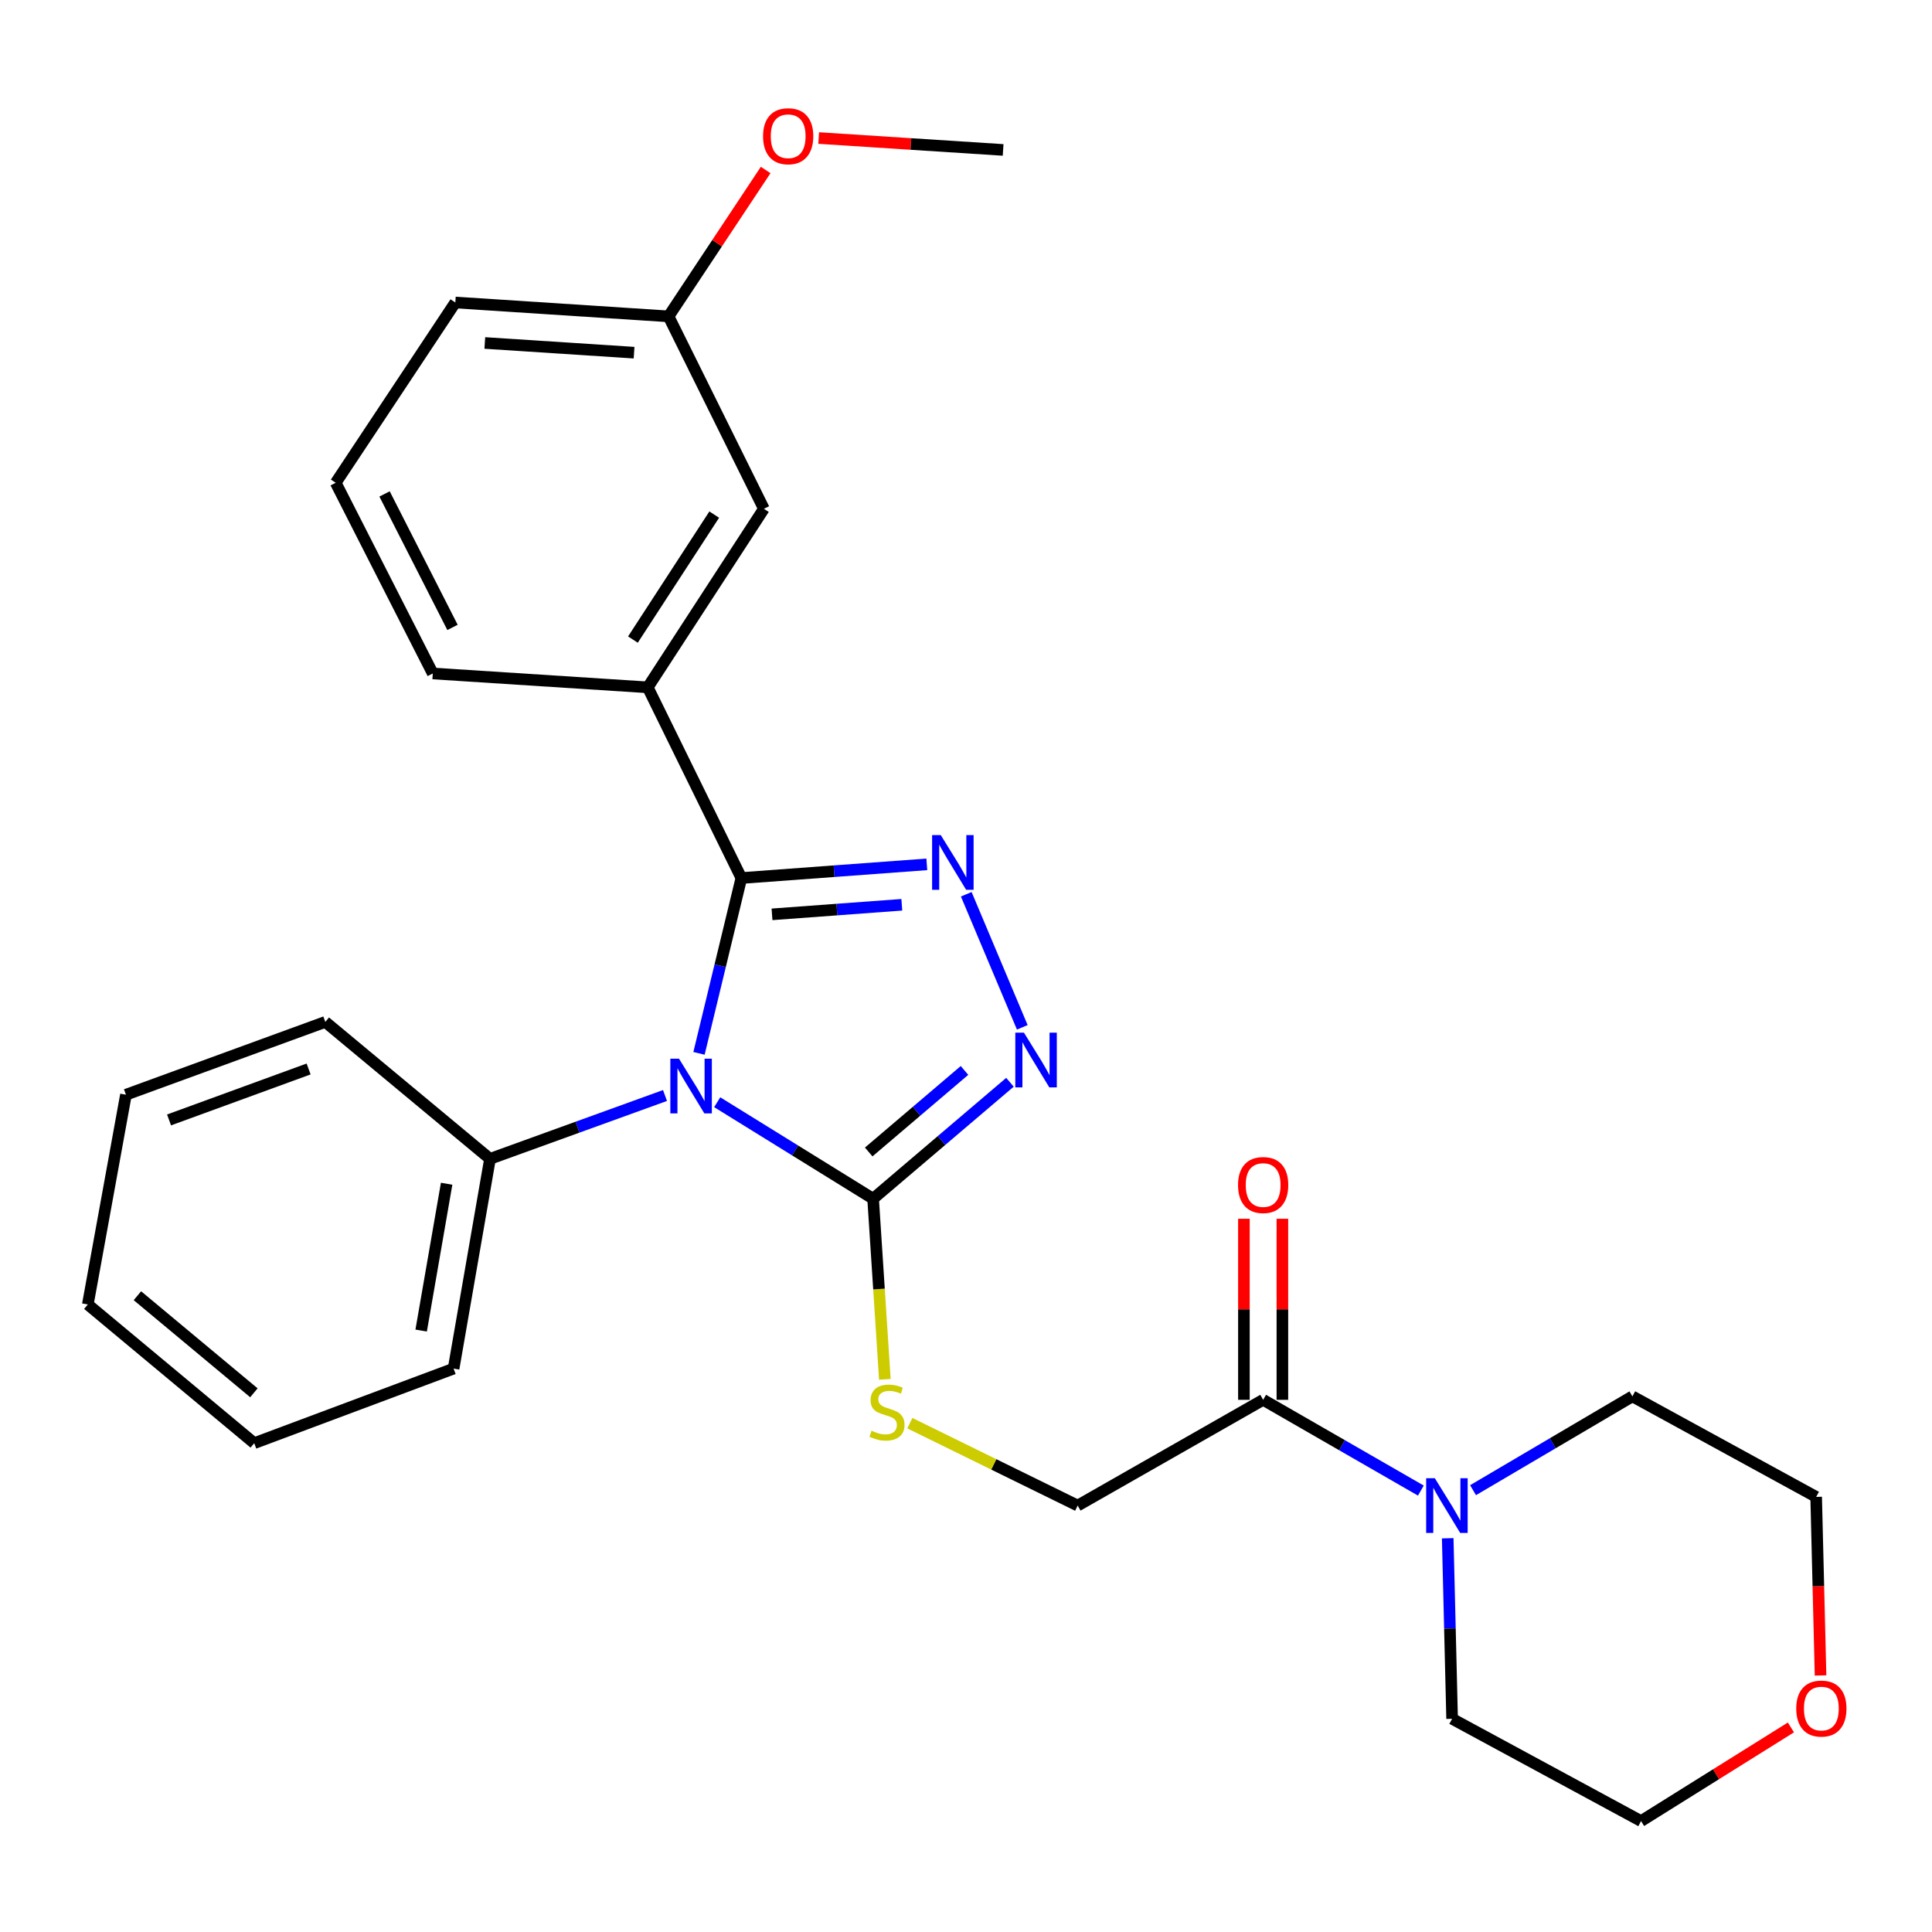 <?xml version='1.0' encoding='iso-8859-1'?>
<svg version='1.1' baseProfile='full'
              xmlns='http://www.w3.org/2000/svg'
                      xmlns:rdkit='http://www.rdkit.org/xml'
                      xmlns:xlink='http://www.w3.org/1999/xlink'
                  xml:space='preserve'
width='1000px' height='1000px' viewBox='0 0 1000 1000'>
<!-- END OF HEADER -->
<rect style='opacity:1.0;fill:#FFFFFF;stroke:none' width='1000' height='1000' x='0' y='0'> </rect>
<path class='bond-0' d='M 762.447,771.317 L 803.685,747.034' style='fill:none;fill-rule:evenodd;stroke:#0000FF;stroke-width:6px;stroke-linecap:butt;stroke-linejoin:miter;stroke-opacity:1' />
<path class='bond-0' d='M 803.685,747.034 L 844.924,722.751' style='fill:none;fill-rule:evenodd;stroke:#000000;stroke-width:6px;stroke-linecap:butt;stroke-linejoin:miter;stroke-opacity:1' />
<path class='bond-1' d='M 735.438,771.522 L 694.621,748.032' style='fill:none;fill-rule:evenodd;stroke:#0000FF;stroke-width:6px;stroke-linecap:butt;stroke-linejoin:miter;stroke-opacity:1' />
<path class='bond-1' d='M 694.621,748.032 L 653.804,724.543' style='fill:none;fill-rule:evenodd;stroke:#000000;stroke-width:6px;stroke-linecap:butt;stroke-linejoin:miter;stroke-opacity:1' />
<path class='bond-2' d='M 749.334,796.201 L 750.472,842.922' style='fill:none;fill-rule:evenodd;stroke:#0000FF;stroke-width:6px;stroke-linecap:butt;stroke-linejoin:miter;stroke-opacity:1' />
<path class='bond-2' d='M 750.472,842.922 L 751.61,889.643' style='fill:none;fill-rule:evenodd;stroke:#000000;stroke-width:6px;stroke-linecap:butt;stroke-linejoin:miter;stroke-opacity:1' />
<path class='bond-3' d='M 926.978,894.111 L 888.197,918.35' style='fill:none;fill-rule:evenodd;stroke:#FF0000;stroke-width:6px;stroke-linecap:butt;stroke-linejoin:miter;stroke-opacity:1' />
<path class='bond-3' d='M 888.197,918.35 L 849.415,942.589' style='fill:none;fill-rule:evenodd;stroke:#000000;stroke-width:6px;stroke-linecap:butt;stroke-linejoin:miter;stroke-opacity:1' />
<path class='bond-4' d='M 942.31,867.209 L 941.176,820.999' style='fill:none;fill-rule:evenodd;stroke:#FF0000;stroke-width:6px;stroke-linecap:butt;stroke-linejoin:miter;stroke-opacity:1' />
<path class='bond-4' d='M 941.176,820.999 L 940.041,774.79' style='fill:none;fill-rule:evenodd;stroke:#000000;stroke-width:6px;stroke-linecap:butt;stroke-linejoin:miter;stroke-opacity:1' />
<path class='bond-5' d='M 663.761,724.543 L 663.761,677.685' style='fill:none;fill-rule:evenodd;stroke:#000000;stroke-width:6px;stroke-linecap:butt;stroke-linejoin:miter;stroke-opacity:1' />
<path class='bond-5' d='M 663.761,677.685 L 663.761,630.827' style='fill:none;fill-rule:evenodd;stroke:#FF0000;stroke-width:6px;stroke-linecap:butt;stroke-linejoin:miter;stroke-opacity:1' />
<path class='bond-5' d='M 643.848,724.543 L 643.848,677.685' style='fill:none;fill-rule:evenodd;stroke:#000000;stroke-width:6px;stroke-linecap:butt;stroke-linejoin:miter;stroke-opacity:1' />
<path class='bond-5' d='M 643.848,677.685 L 643.848,630.827' style='fill:none;fill-rule:evenodd;stroke:#FF0000;stroke-width:6px;stroke-linecap:butt;stroke-linejoin:miter;stroke-opacity:1' />
<path class='bond-6' d='M 653.804,724.543 L 557.802,779.281' style='fill:none;fill-rule:evenodd;stroke:#000000;stroke-width:6px;stroke-linecap:butt;stroke-linejoin:miter;stroke-opacity:1' />
<path class='bond-7' d='M 844.924,722.751 L 940.041,774.79' style='fill:none;fill-rule:evenodd;stroke:#000000;stroke-width:6px;stroke-linecap:butt;stroke-linejoin:miter;stroke-opacity:1' />
<path class='bond-8' d='M 557.802,779.281 L 514.366,757.958' style='fill:none;fill-rule:evenodd;stroke:#000000;stroke-width:6px;stroke-linecap:butt;stroke-linejoin:miter;stroke-opacity:1' />
<path class='bond-8' d='M 514.366,757.958 L 470.929,736.634' style='fill:none;fill-rule:evenodd;stroke:#CCCC00;stroke-width:6px;stroke-linecap:butt;stroke-linejoin:miter;stroke-opacity:1' />
<path class='bond-9' d='M 458.002,713.942 L 454.961,667.203' style='fill:none;fill-rule:evenodd;stroke:#CCCC00;stroke-width:6px;stroke-linecap:butt;stroke-linejoin:miter;stroke-opacity:1' />
<path class='bond-9' d='M 454.961,667.203 L 451.921,620.465' style='fill:none;fill-rule:evenodd;stroke:#000000;stroke-width:6px;stroke-linecap:butt;stroke-linejoin:miter;stroke-opacity:1' />
<path class='bond-10' d='M 344.203,567.032 L 298.912,583.427' style='fill:none;fill-rule:evenodd;stroke:#0000FF;stroke-width:6px;stroke-linecap:butt;stroke-linejoin:miter;stroke-opacity:1' />
<path class='bond-10' d='M 298.912,583.427 L 253.622,599.822' style='fill:none;fill-rule:evenodd;stroke:#000000;stroke-width:6px;stroke-linecap:butt;stroke-linejoin:miter;stroke-opacity:1' />
<path class='bond-11' d='M 371.221,570.506 L 411.571,595.486' style='fill:none;fill-rule:evenodd;stroke:#0000FF;stroke-width:6px;stroke-linecap:butt;stroke-linejoin:miter;stroke-opacity:1' />
<path class='bond-11' d='M 411.571,595.486 L 451.921,620.465' style='fill:none;fill-rule:evenodd;stroke:#000000;stroke-width:6px;stroke-linecap:butt;stroke-linejoin:miter;stroke-opacity:1' />
<path class='bond-12' d='M 361.802,545.213 L 372.766,499.841' style='fill:none;fill-rule:evenodd;stroke:#0000FF;stroke-width:6px;stroke-linecap:butt;stroke-linejoin:miter;stroke-opacity:1' />
<path class='bond-12' d='M 372.766,499.841 L 383.73,454.469' style='fill:none;fill-rule:evenodd;stroke:#000000;stroke-width:6px;stroke-linecap:butt;stroke-linejoin:miter;stroke-opacity:1' />
<path class='bond-13' d='M 451.921,620.465 L 487.337,590.321' style='fill:none;fill-rule:evenodd;stroke:#000000;stroke-width:6px;stroke-linecap:butt;stroke-linejoin:miter;stroke-opacity:1' />
<path class='bond-13' d='M 487.337,590.321 L 522.754,560.177' style='fill:none;fill-rule:evenodd;stroke:#0000FF;stroke-width:6px;stroke-linecap:butt;stroke-linejoin:miter;stroke-opacity:1' />
<path class='bond-13' d='M 449.639,596.258 L 474.431,575.157' style='fill:none;fill-rule:evenodd;stroke:#000000;stroke-width:6px;stroke-linecap:butt;stroke-linejoin:miter;stroke-opacity:1' />
<path class='bond-13' d='M 474.431,575.157 L 499.223,554.056' style='fill:none;fill-rule:evenodd;stroke:#0000FF;stroke-width:6px;stroke-linecap:butt;stroke-linejoin:miter;stroke-opacity:1' />
<path class='bond-14' d='M 529.133,531.745 L 500.133,462.868' style='fill:none;fill-rule:evenodd;stroke:#0000FF;stroke-width:6px;stroke-linecap:butt;stroke-linejoin:miter;stroke-opacity:1' />
<path class='bond-15' d='M 479.712,447.388 L 431.721,450.928' style='fill:none;fill-rule:evenodd;stroke:#0000FF;stroke-width:6px;stroke-linecap:butt;stroke-linejoin:miter;stroke-opacity:1' />
<path class='bond-15' d='M 431.721,450.928 L 383.73,454.469' style='fill:none;fill-rule:evenodd;stroke:#000000;stroke-width:6px;stroke-linecap:butt;stroke-linejoin:miter;stroke-opacity:1' />
<path class='bond-15' d='M 466.78,468.309 L 433.186,470.787' style='fill:none;fill-rule:evenodd;stroke:#0000FF;stroke-width:6px;stroke-linecap:butt;stroke-linejoin:miter;stroke-opacity:1' />
<path class='bond-15' d='M 433.186,470.787 L 399.593,473.266' style='fill:none;fill-rule:evenodd;stroke:#000000;stroke-width:6px;stroke-linecap:butt;stroke-linejoin:miter;stroke-opacity:1' />
<path class='bond-16' d='M 383.73,454.469 L 335.276,355.767' style='fill:none;fill-rule:evenodd;stroke:#000000;stroke-width:6px;stroke-linecap:butt;stroke-linejoin:miter;stroke-opacity:1' />
<path class='bond-17' d='M 253.622,599.822 L 234.782,708.391' style='fill:none;fill-rule:evenodd;stroke:#000000;stroke-width:6px;stroke-linecap:butt;stroke-linejoin:miter;stroke-opacity:1' />
<path class='bond-17' d='M 231.176,612.703 L 217.988,688.702' style='fill:none;fill-rule:evenodd;stroke:#000000;stroke-width:6px;stroke-linecap:butt;stroke-linejoin:miter;stroke-opacity:1' />
<path class='bond-18' d='M 253.622,599.822 L 168.383,528.943' style='fill:none;fill-rule:evenodd;stroke:#000000;stroke-width:6px;stroke-linecap:butt;stroke-linejoin:miter;stroke-opacity:1' />
<path class='bond-19' d='M 234.782,708.391 L 131.589,746.978' style='fill:none;fill-rule:evenodd;stroke:#000000;stroke-width:6px;stroke-linecap:butt;stroke-linejoin:miter;stroke-opacity:1' />
<path class='bond-20' d='M 335.276,355.767 L 395.39,263.35' style='fill:none;fill-rule:evenodd;stroke:#000000;stroke-width:6px;stroke-linecap:butt;stroke-linejoin:miter;stroke-opacity:1' />
<path class='bond-20' d='M 327.601,331.047 L 369.681,266.354' style='fill:none;fill-rule:evenodd;stroke:#000000;stroke-width:6px;stroke-linecap:butt;stroke-linejoin:miter;stroke-opacity:1' />
<path class='bond-21' d='M 335.276,355.767 L 224.007,348.588' style='fill:none;fill-rule:evenodd;stroke:#000000;stroke-width:6px;stroke-linecap:butt;stroke-linejoin:miter;stroke-opacity:1' />
<path class='bond-22' d='M 395.39,263.35 L 346.04,163.752' style='fill:none;fill-rule:evenodd;stroke:#000000;stroke-width:6px;stroke-linecap:butt;stroke-linejoin:miter;stroke-opacity:1' />
<path class='bond-23' d='M 346.04,163.752 L 371.173,125.869' style='fill:none;fill-rule:evenodd;stroke:#000000;stroke-width:6px;stroke-linecap:butt;stroke-linejoin:miter;stroke-opacity:1' />
<path class='bond-23' d='M 371.173,125.869 L 396.307,87.987' style='fill:none;fill-rule:evenodd;stroke:#FF0000;stroke-width:6px;stroke-linecap:butt;stroke-linejoin:miter;stroke-opacity:1' />
<path class='bond-24' d='M 346.04,163.752 L 235.678,156.572' style='fill:none;fill-rule:evenodd;stroke:#000000;stroke-width:6px;stroke-linecap:butt;stroke-linejoin:miter;stroke-opacity:1' />
<path class='bond-24' d='M 328.193,182.546 L 250.939,177.52' style='fill:none;fill-rule:evenodd;stroke:#000000;stroke-width:6px;stroke-linecap:butt;stroke-linejoin:miter;stroke-opacity:1' />
<path class='bond-25' d='M 423.745,71.446 L 471.48,74.526' style='fill:none;fill-rule:evenodd;stroke:#FF0000;stroke-width:6px;stroke-linecap:butt;stroke-linejoin:miter;stroke-opacity:1' />
<path class='bond-25' d='M 471.48,74.526 L 519.215,77.606' style='fill:none;fill-rule:evenodd;stroke:#000000;stroke-width:6px;stroke-linecap:butt;stroke-linejoin:miter;stroke-opacity:1' />
<path class='bond-26' d='M 224.007,348.588 L 173.76,249.886' style='fill:none;fill-rule:evenodd;stroke:#000000;stroke-width:6px;stroke-linecap:butt;stroke-linejoin:miter;stroke-opacity:1' />
<path class='bond-26' d='M 234.215,324.749 L 199.043,255.657' style='fill:none;fill-rule:evenodd;stroke:#000000;stroke-width:6px;stroke-linecap:butt;stroke-linejoin:miter;stroke-opacity:1' />
<path class='bond-27' d='M 173.76,249.886 L 235.678,156.572' style='fill:none;fill-rule:evenodd;stroke:#000000;stroke-width:6px;stroke-linecap:butt;stroke-linejoin:miter;stroke-opacity:1' />
<path class='bond-28' d='M 168.383,528.943 L 65.19,566.623' style='fill:none;fill-rule:evenodd;stroke:#000000;stroke-width:6px;stroke-linecap:butt;stroke-linejoin:miter;stroke-opacity:1' />
<path class='bond-28' d='M 159.734,553.3 L 87.499,579.676' style='fill:none;fill-rule:evenodd;stroke:#000000;stroke-width:6px;stroke-linecap:butt;stroke-linejoin:miter;stroke-opacity:1' />
<path class='bond-29' d='M 65.19,566.623 L 45.455,675.192' style='fill:none;fill-rule:evenodd;stroke:#000000;stroke-width:6px;stroke-linecap:butt;stroke-linejoin:miter;stroke-opacity:1' />
<path class='bond-30' d='M 131.589,746.978 L 45.455,675.192' style='fill:none;fill-rule:evenodd;stroke:#000000;stroke-width:6px;stroke-linecap:butt;stroke-linejoin:miter;stroke-opacity:1' />
<path class='bond-30' d='M 131.417,720.913 L 71.123,670.663' style='fill:none;fill-rule:evenodd;stroke:#000000;stroke-width:6px;stroke-linecap:butt;stroke-linejoin:miter;stroke-opacity:1' />
<path class='bond-31' d='M 751.61,889.643 L 849.415,942.589' style='fill:none;fill-rule:evenodd;stroke:#000000;stroke-width:6px;stroke-linecap:butt;stroke-linejoin:miter;stroke-opacity:1' />
<path  class='atom-0' d='M 742.662 765.121
L 751.942 780.121
Q 752.862 781.601, 754.342 784.281
Q 755.822 786.961, 755.902 787.121
L 755.902 765.121
L 759.662 765.121
L 759.662 793.441
L 755.782 793.441
L 745.822 777.041
Q 744.662 775.121, 743.422 772.921
Q 742.222 770.721, 741.862 770.041
L 741.862 793.441
L 738.182 793.441
L 738.182 765.121
L 742.662 765.121
' fill='#0000FF'/>
<path  class='atom-1' d='M 929.729 884.347
Q 929.729 877.547, 933.089 873.747
Q 936.449 869.947, 942.729 869.947
Q 949.009 869.947, 952.369 873.747
Q 955.729 877.547, 955.729 884.347
Q 955.729 891.227, 952.329 895.147
Q 948.929 899.027, 942.729 899.027
Q 936.489 899.027, 933.089 895.147
Q 929.729 891.267, 929.729 884.347
M 942.729 895.827
Q 947.049 895.827, 949.369 892.947
Q 951.729 890.027, 951.729 884.347
Q 951.729 878.787, 949.369 875.987
Q 947.049 873.147, 942.729 873.147
Q 938.409 873.147, 936.049 875.947
Q 933.729 878.747, 933.729 884.347
Q 933.729 890.067, 936.049 892.947
Q 938.409 895.827, 942.729 895.827
' fill='#FF0000'/>
<path  class='atom-3' d='M 640.804 613.365
Q 640.804 606.565, 644.164 602.765
Q 647.524 598.965, 653.804 598.965
Q 660.084 598.965, 663.444 602.765
Q 666.804 606.565, 666.804 613.365
Q 666.804 620.245, 663.404 624.165
Q 660.004 628.045, 653.804 628.045
Q 647.564 628.045, 644.164 624.165
Q 640.804 620.285, 640.804 613.365
M 653.804 624.845
Q 658.124 624.845, 660.444 621.965
Q 662.804 619.045, 662.804 613.365
Q 662.804 607.805, 660.444 605.005
Q 658.124 602.165, 653.804 602.165
Q 649.484 602.165, 647.124 604.965
Q 644.804 607.765, 644.804 613.365
Q 644.804 619.085, 647.124 621.965
Q 649.484 624.845, 653.804 624.845
' fill='#FF0000'/>
<path  class='atom-6' d='M 451.101 740.547
Q 451.421 740.667, 452.741 741.227
Q 454.061 741.787, 455.501 742.147
Q 456.981 742.467, 458.421 742.467
Q 461.101 742.467, 462.661 741.187
Q 464.221 739.867, 464.221 737.587
Q 464.221 736.027, 463.421 735.067
Q 462.661 734.107, 461.461 733.587
Q 460.261 733.067, 458.261 732.467
Q 455.741 731.707, 454.221 730.987
Q 452.741 730.267, 451.661 728.747
Q 450.621 727.227, 450.621 724.667
Q 450.621 721.107, 453.021 718.907
Q 455.461 716.707, 460.261 716.707
Q 463.541 716.707, 467.261 718.267
L 466.341 721.347
Q 462.941 719.947, 460.381 719.947
Q 457.621 719.947, 456.101 721.107
Q 454.581 722.227, 454.621 724.187
Q 454.621 725.707, 455.381 726.627
Q 456.181 727.547, 457.301 728.067
Q 458.461 728.587, 460.381 729.187
Q 462.941 729.987, 464.461 730.787
Q 465.981 731.587, 467.061 733.227
Q 468.181 734.827, 468.181 737.587
Q 468.181 741.507, 465.541 743.627
Q 462.941 745.707, 458.581 745.707
Q 456.061 745.707, 454.141 745.147
Q 452.261 744.627, 450.021 743.707
L 451.101 740.547
' fill='#CCCC00'/>
<path  class='atom-7' d='M 351.451 547.982
L 360.731 562.982
Q 361.651 564.462, 363.131 567.142
Q 364.611 569.822, 364.691 569.982
L 364.691 547.982
L 368.451 547.982
L 368.451 576.302
L 364.571 576.302
L 354.611 559.902
Q 353.451 557.982, 352.211 555.782
Q 351.011 553.582, 350.651 552.902
L 350.651 576.302
L 346.971 576.302
L 346.971 547.982
L 351.451 547.982
' fill='#0000FF'/>
<path  class='atom-9' d='M 530.003 534.519
L 539.283 549.519
Q 540.203 550.999, 541.683 553.679
Q 543.163 556.359, 543.243 556.519
L 543.243 534.519
L 547.003 534.519
L 547.003 562.839
L 543.123 562.839
L 533.163 546.439
Q 532.003 544.519, 530.763 542.319
Q 529.563 540.119, 529.203 539.439
L 529.203 562.839
L 525.523 562.839
L 525.523 534.519
L 530.003 534.519
' fill='#0000FF'/>
<path  class='atom-10' d='M 486.936 432.233
L 496.216 447.233
Q 497.136 448.713, 498.616 451.393
Q 500.096 454.073, 500.176 454.233
L 500.176 432.233
L 503.936 432.233
L 503.936 460.553
L 500.056 460.553
L 490.096 444.153
Q 488.936 442.233, 487.696 440.033
Q 486.496 437.833, 486.136 437.153
L 486.136 460.553
L 482.456 460.553
L 482.456 432.233
L 486.936 432.233
' fill='#0000FF'/>
<path  class='atom-17' d='M 394.958 70.507
Q 394.958 63.707, 398.318 59.907
Q 401.678 56.107, 407.958 56.107
Q 414.238 56.107, 417.598 59.907
Q 420.958 63.707, 420.958 70.507
Q 420.958 77.387, 417.558 81.307
Q 414.158 85.187, 407.958 85.187
Q 401.718 85.187, 398.318 81.307
Q 394.958 77.427, 394.958 70.507
M 407.958 81.987
Q 412.278 81.987, 414.598 79.107
Q 416.958 76.187, 416.958 70.507
Q 416.958 64.947, 414.598 62.147
Q 412.278 59.307, 407.958 59.307
Q 403.638 59.307, 401.278 62.107
Q 398.958 64.907, 398.958 70.507
Q 398.958 76.227, 401.278 79.107
Q 403.638 81.987, 407.958 81.987
' fill='#FF0000'/>
</svg>

